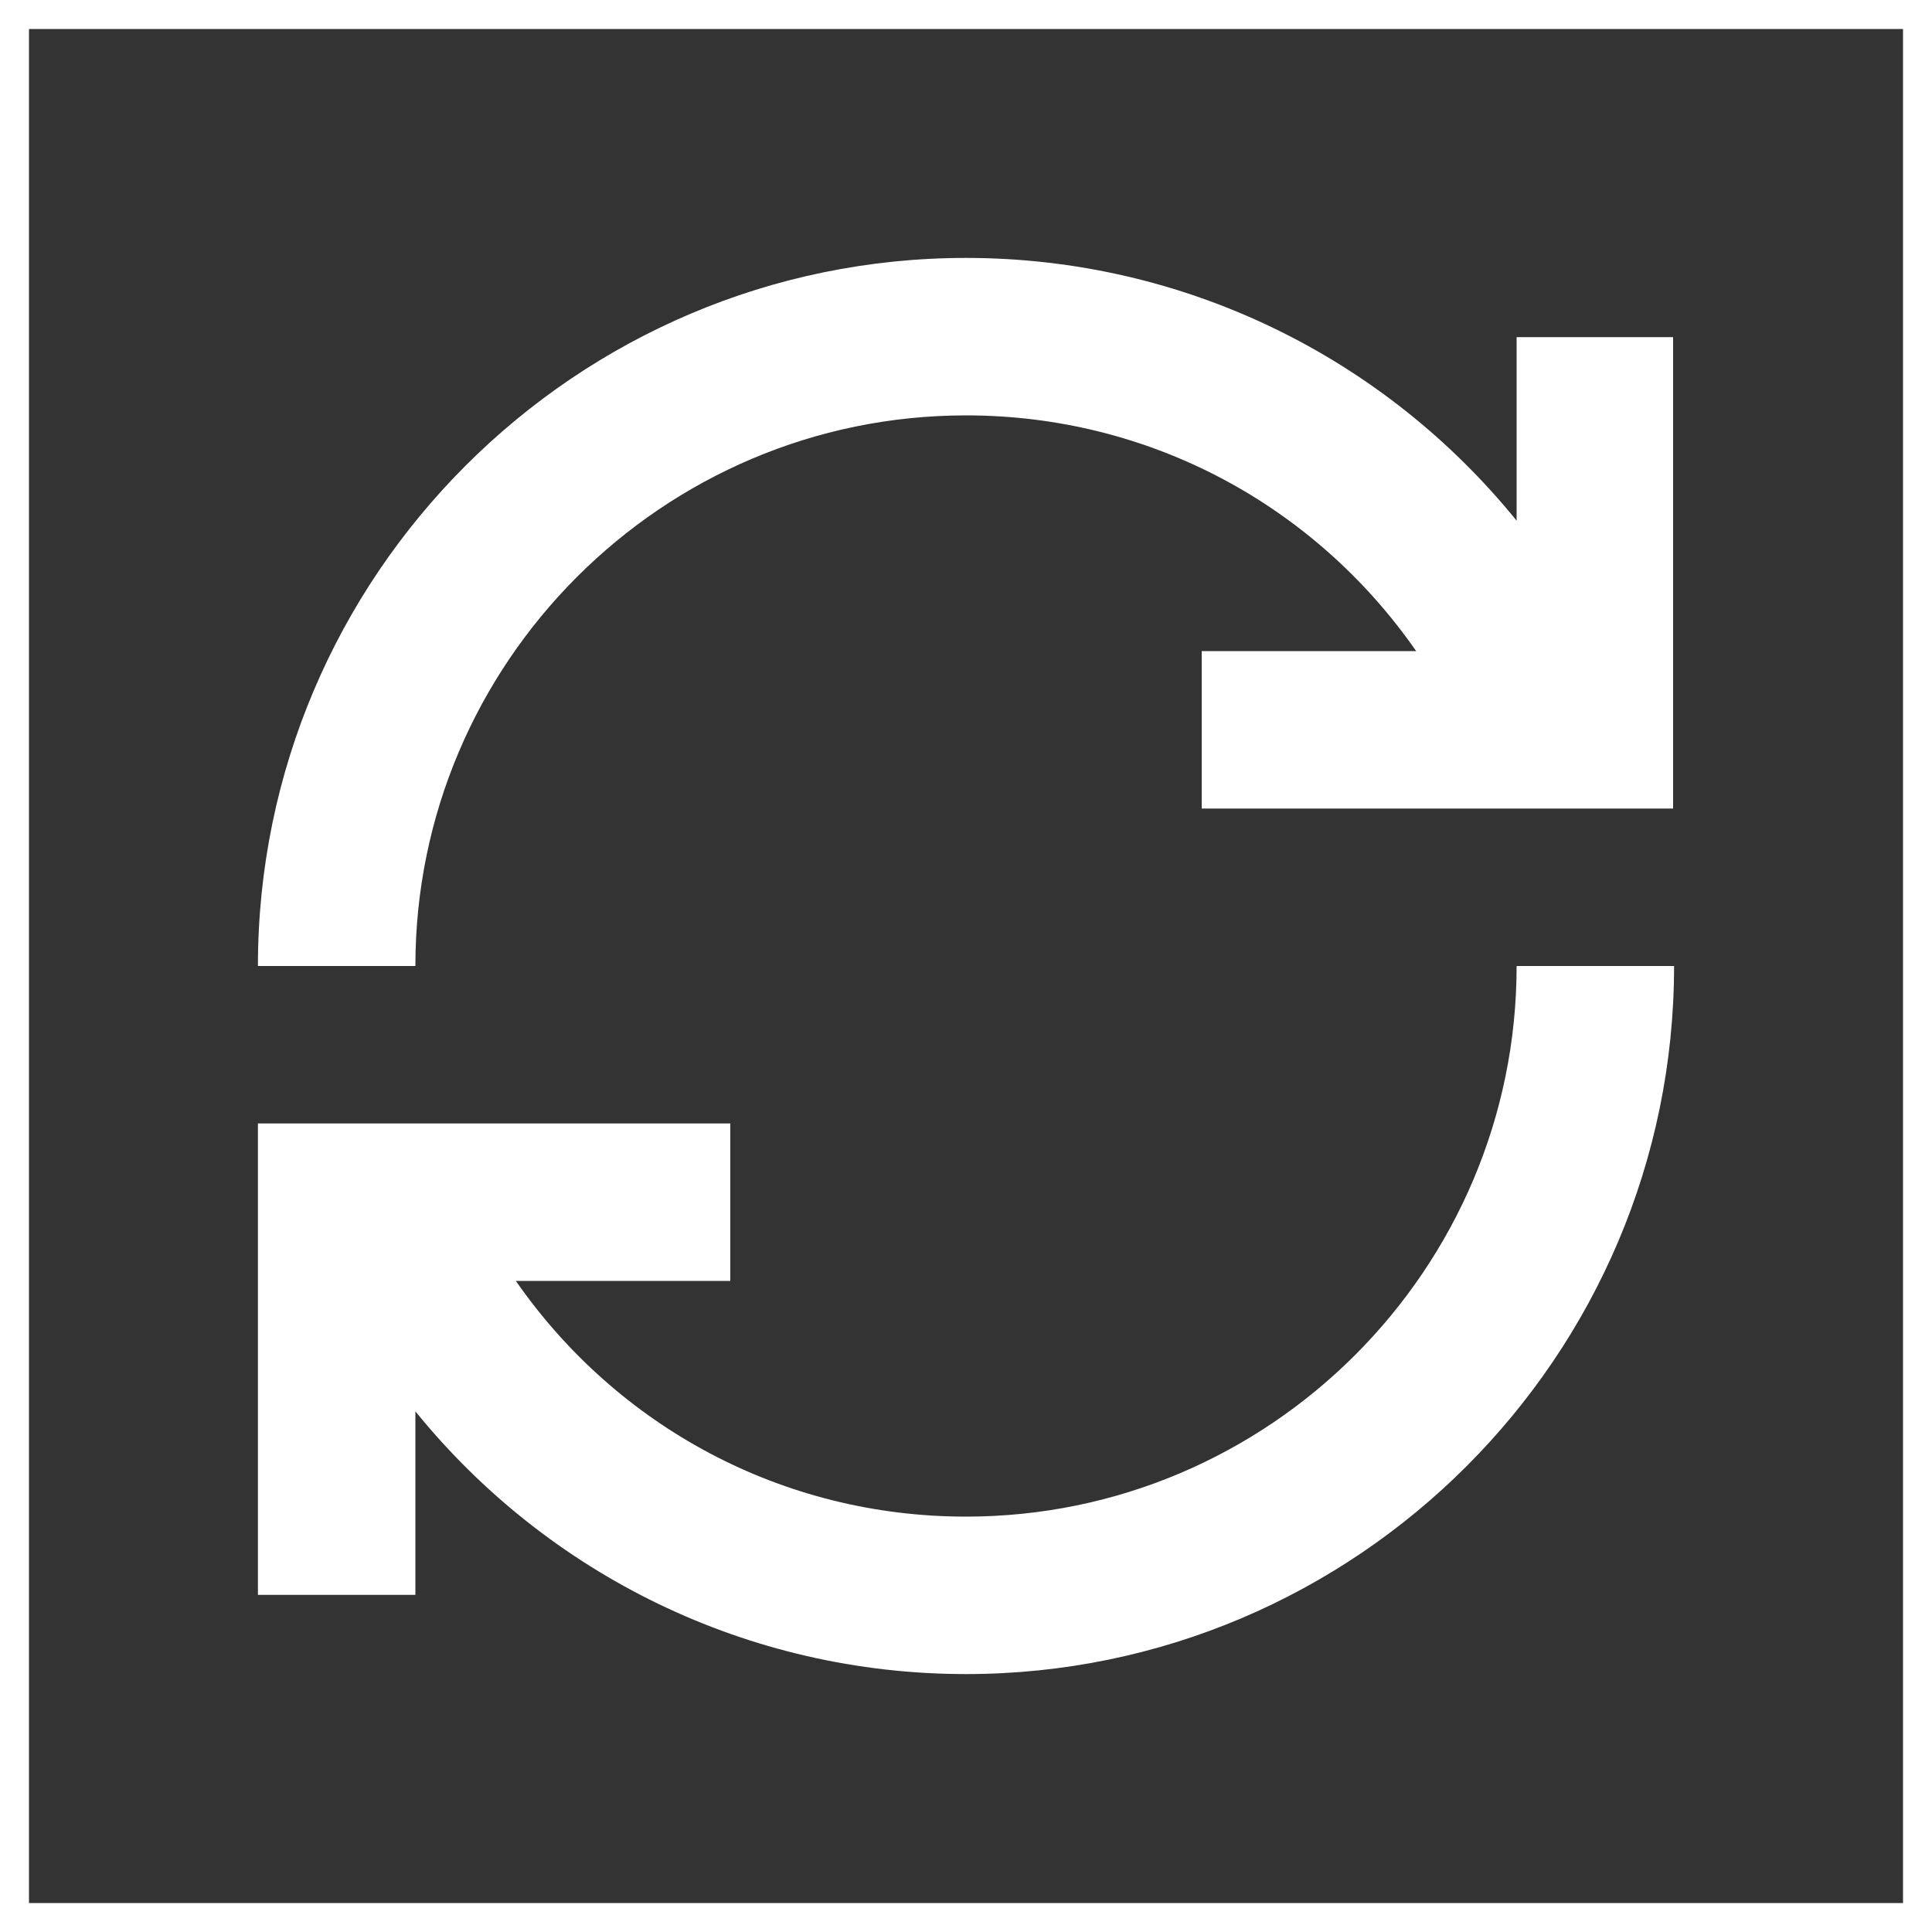 <svg fill="#333" version="1.1" id="Layer_1" xmlns="http://www.w3.org/2000/svg" xmlns:xlink="http://www.w3.org/1999/xlink" x="0px" y="0px"
	 viewBox="0 0 200 200" style="enable-background:new 0 0 200 200;" xml:space="preserve">
	<g>
		<path d="M3,3v194h194V3H3z M100,26.7c22.6,0,43.3,10.3,57,27.2v-19h16.2v48.8h-48.8V67.4h22.2C136.1,52.3,119,43,100,43
			c-31.4,0-57,25.6-57,57H26.7C26.7,59.6,59.6,26.7,100,26.7z M100,173.3c-22.6,0-43.3-10.3-57-27.2v19H26.7v-48.8h48.9v16.3H53.4
			C63.9,147.7,81,157,100,157c31.4,0,57-25.6,57-57h16.3C173.3,140.4,140.4,173.3,100,173.3z"/>
	</g>
</svg>
